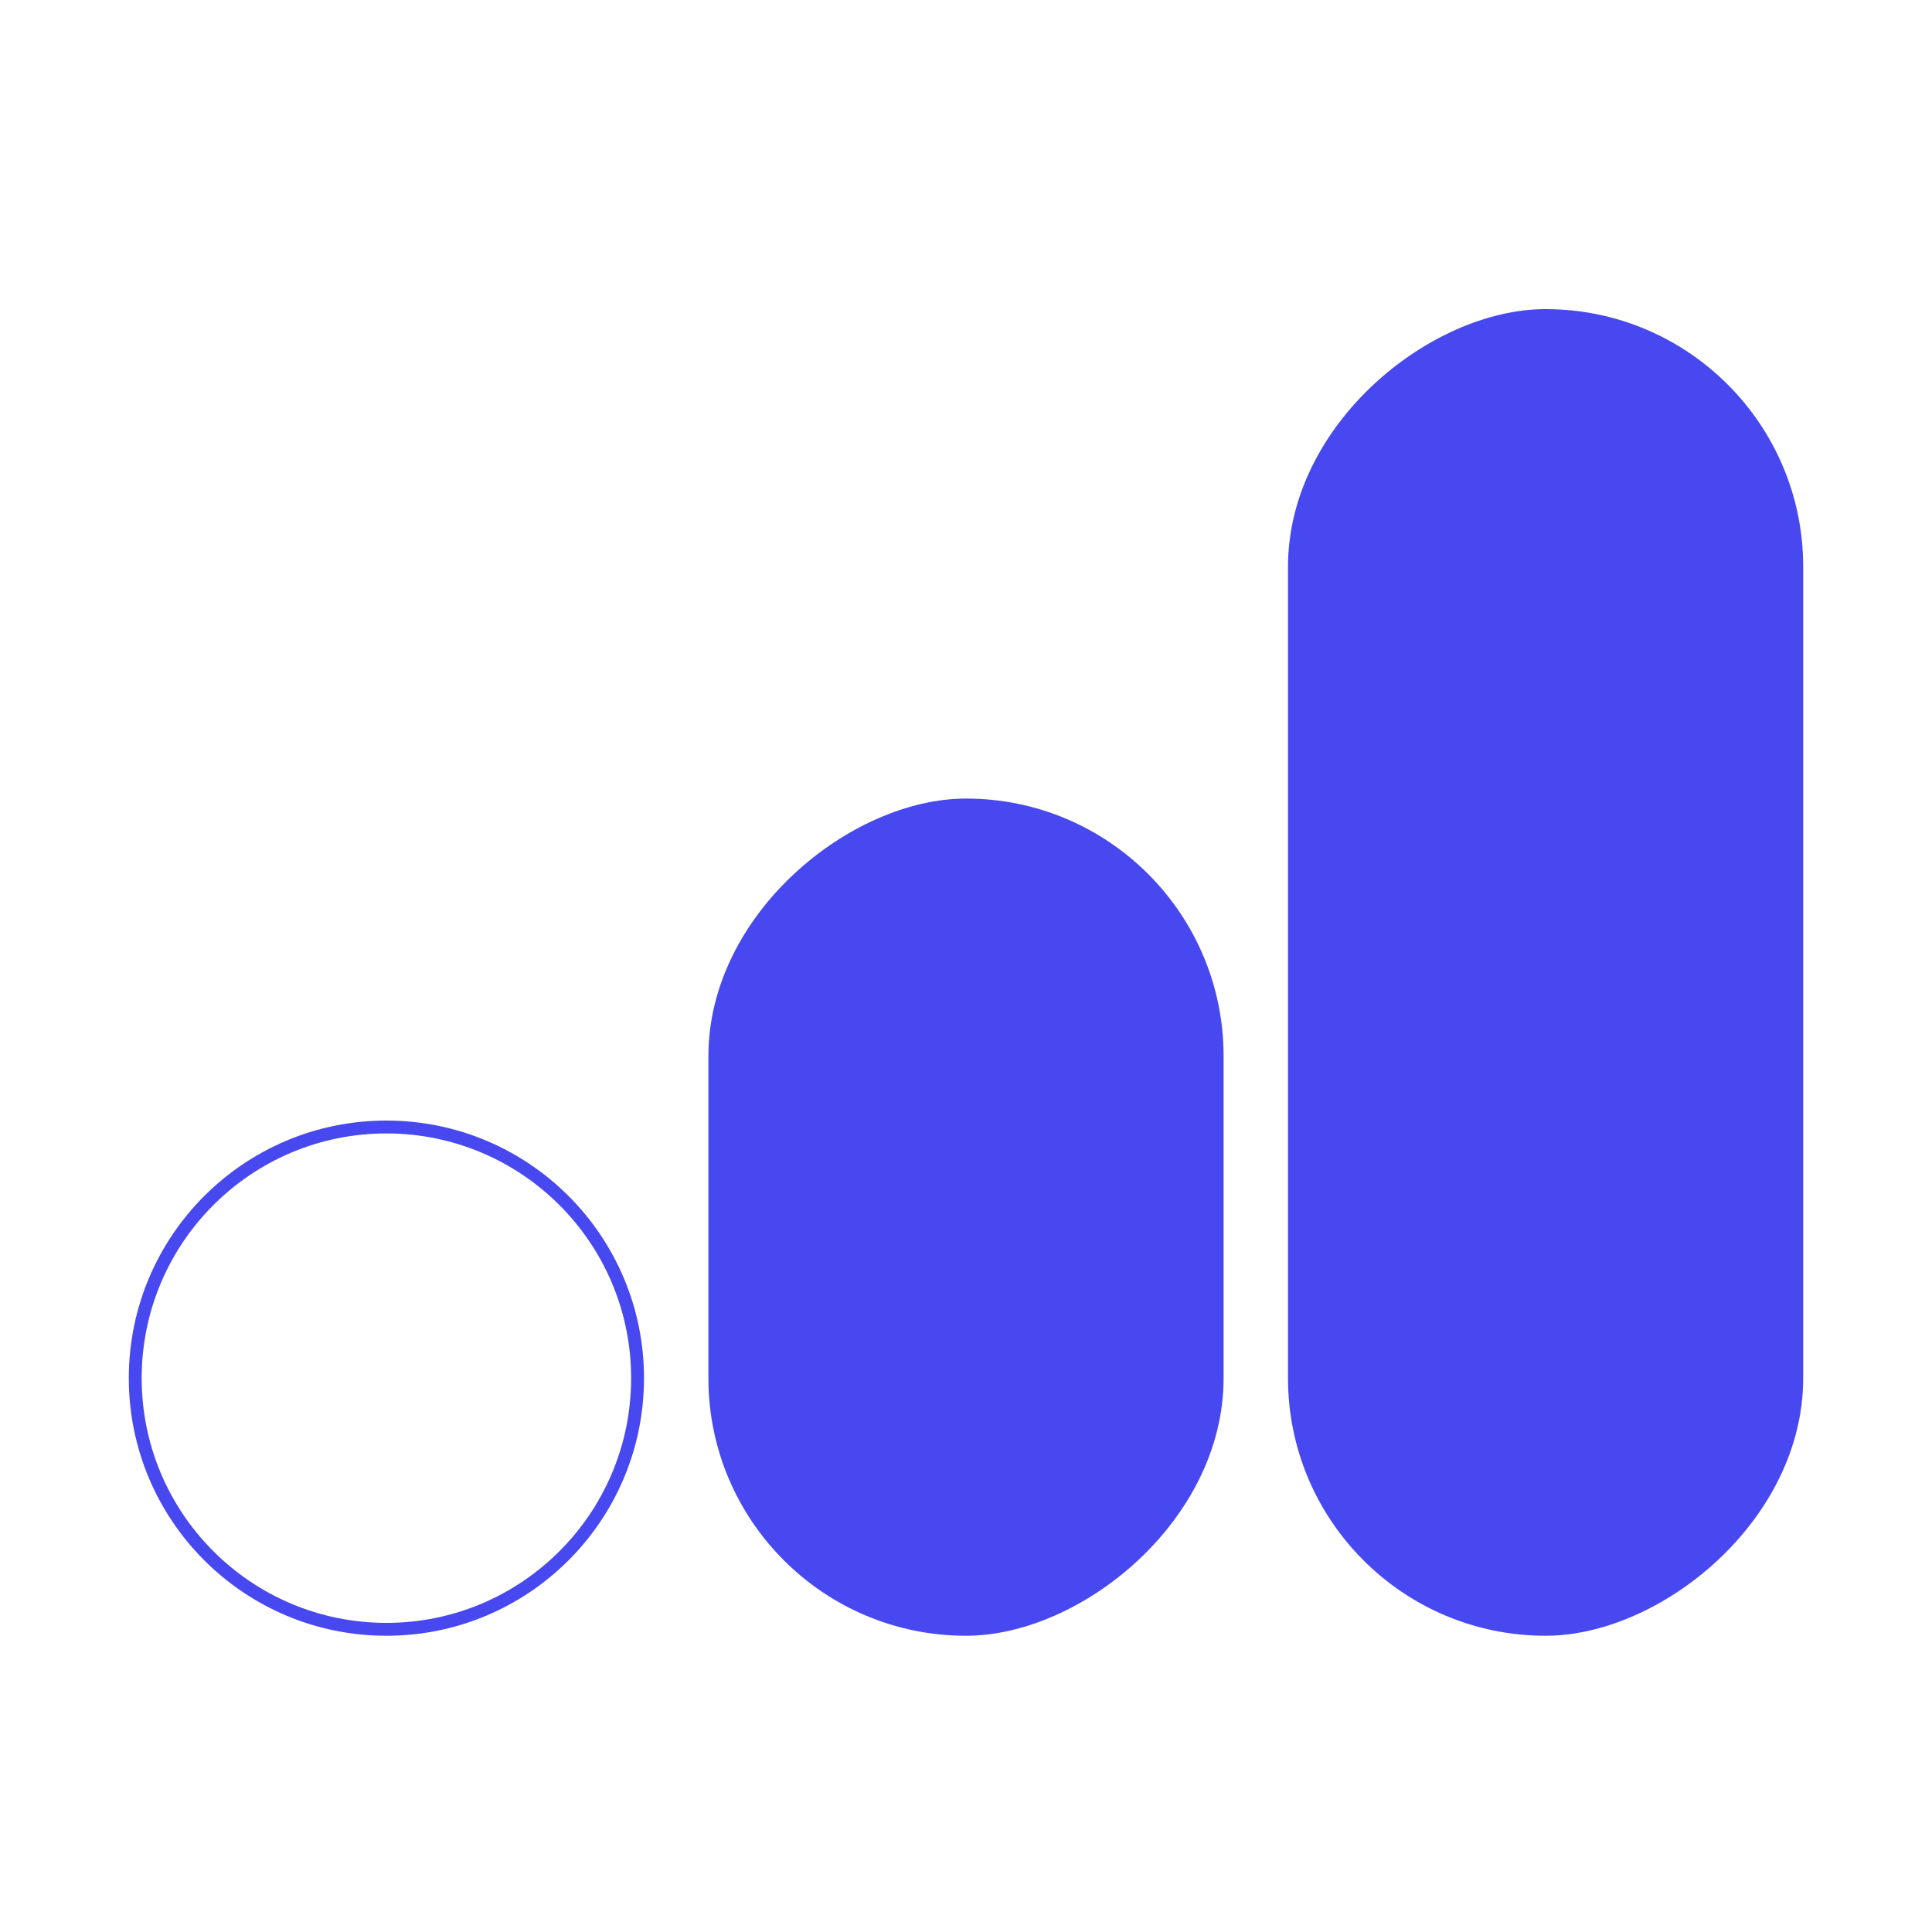 <svg width="150" height="150" fill="none" xmlns="http://www.w3.org/2000/svg"><rect x="140" y="24" width="103" height="40" rx="20" transform="rotate(90 140 24)" fill="#4848F0"/><rect x="95" y="62" width="65" height="40" rx="20" transform="rotate(90 95 62)" fill="#4848F0"/><circle cx="30" cy="107" r="19.5" stroke="#4848F0"/></svg>